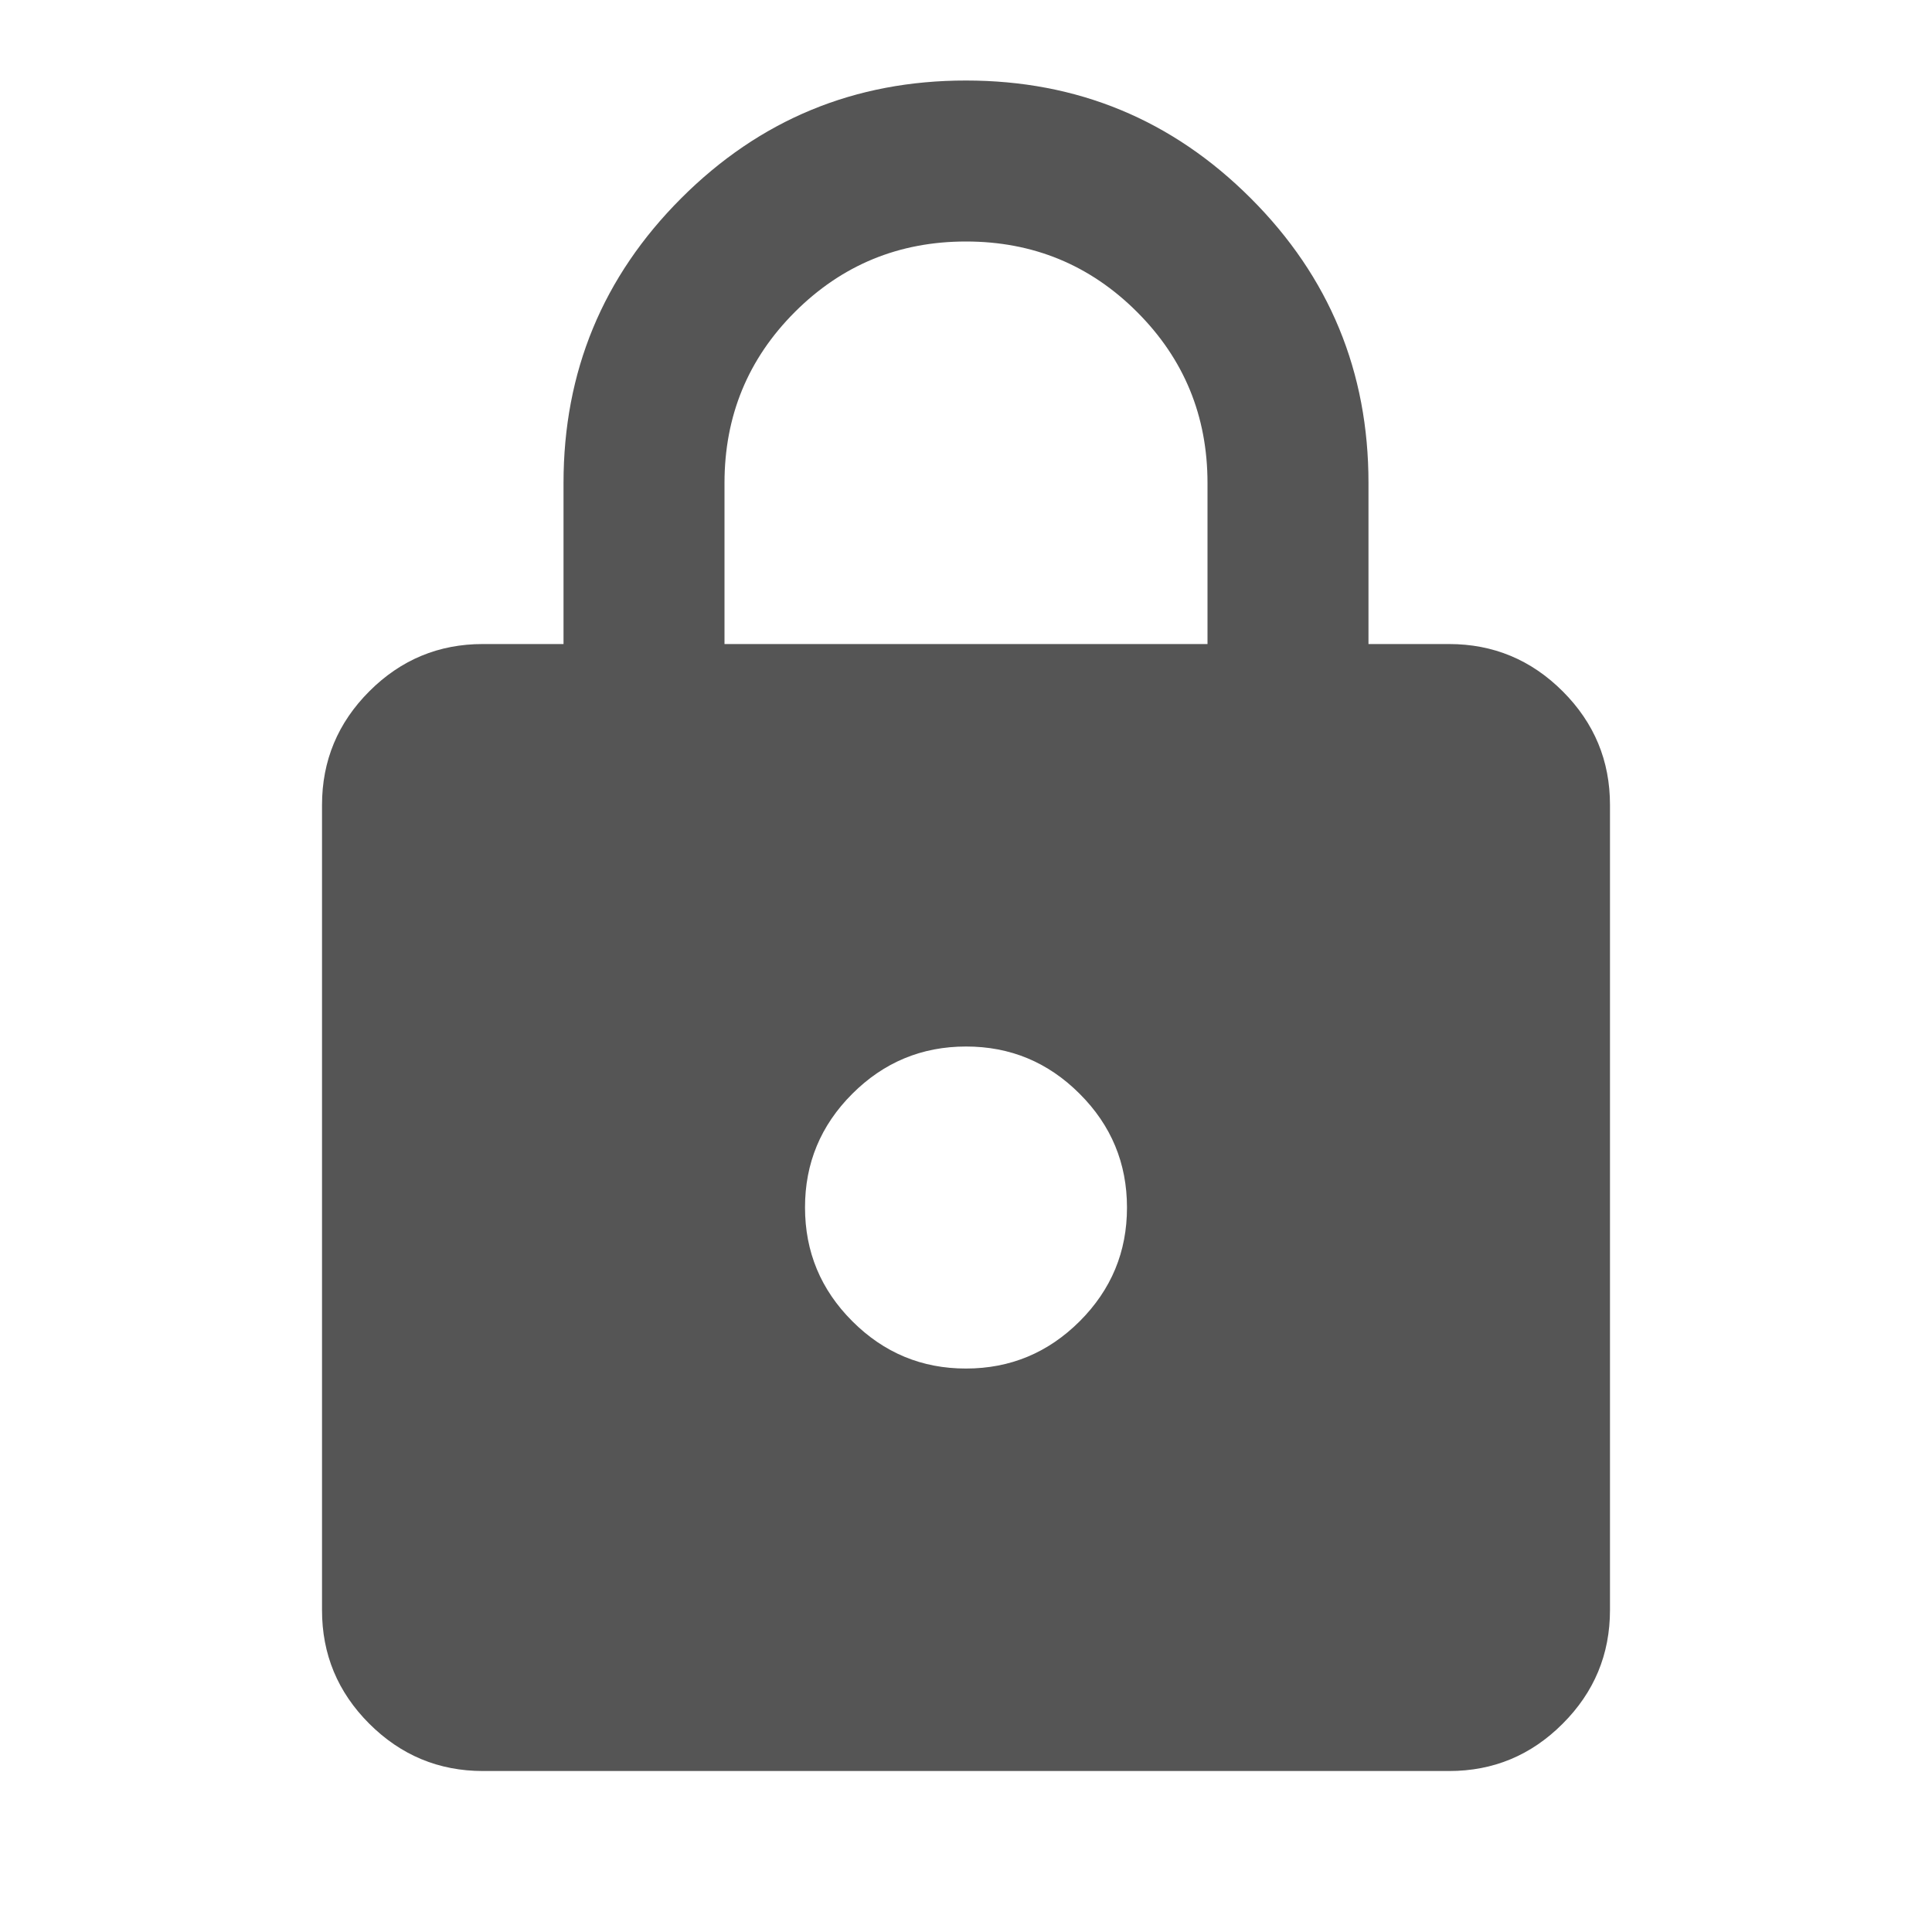 <svg width="34" height="34" viewBox="0 0 34 34" fill="none" xmlns="http://www.w3.org/2000/svg">
<path d="M8.5 31.167C7.721 31.167 7.054 30.889 6.498 30.334C5.943 29.779 5.666 29.112 5.667 28.334V14.167C5.667 13.388 5.944 12.721 6.5 12.165C7.055 11.61 7.722 11.333 8.5 11.334H9.917V8.5C9.917 6.541 10.607 4.87 11.989 3.488C13.371 2.106 15.041 1.416 17 1.417C18.96 1.417 20.63 2.108 22.012 3.49C23.394 4.871 24.084 6.542 24.083 8.5V11.334H25.5C26.279 11.334 26.946 11.611 27.502 12.167C28.057 12.722 28.334 13.389 28.333 14.167V28.334C28.333 29.113 28.056 29.78 27.5 30.335C26.945 30.891 26.278 31.168 25.5 31.167H8.5ZM17 24.084C17.779 24.084 18.446 23.806 19.002 23.251C19.557 22.695 19.834 22.029 19.833 21.25C19.833 20.471 19.556 19.804 19 19.249C18.445 18.693 17.778 18.416 17 18.417C16.221 18.417 15.553 18.695 14.998 19.25C14.443 19.805 14.166 20.472 14.167 21.25C14.167 22.029 14.444 22.697 15 23.252C15.555 23.807 16.222 24.085 17 24.084ZM12.75 11.334H21.25V8.5C21.25 7.32 20.837 6.316 20.01 5.49C19.184 4.664 18.18 4.25 17 4.25C15.819 4.25 14.816 4.664 13.989 5.49C13.163 6.316 12.75 7.32 12.75 8.5V11.334Z" fill="#555555"/>
</svg>
